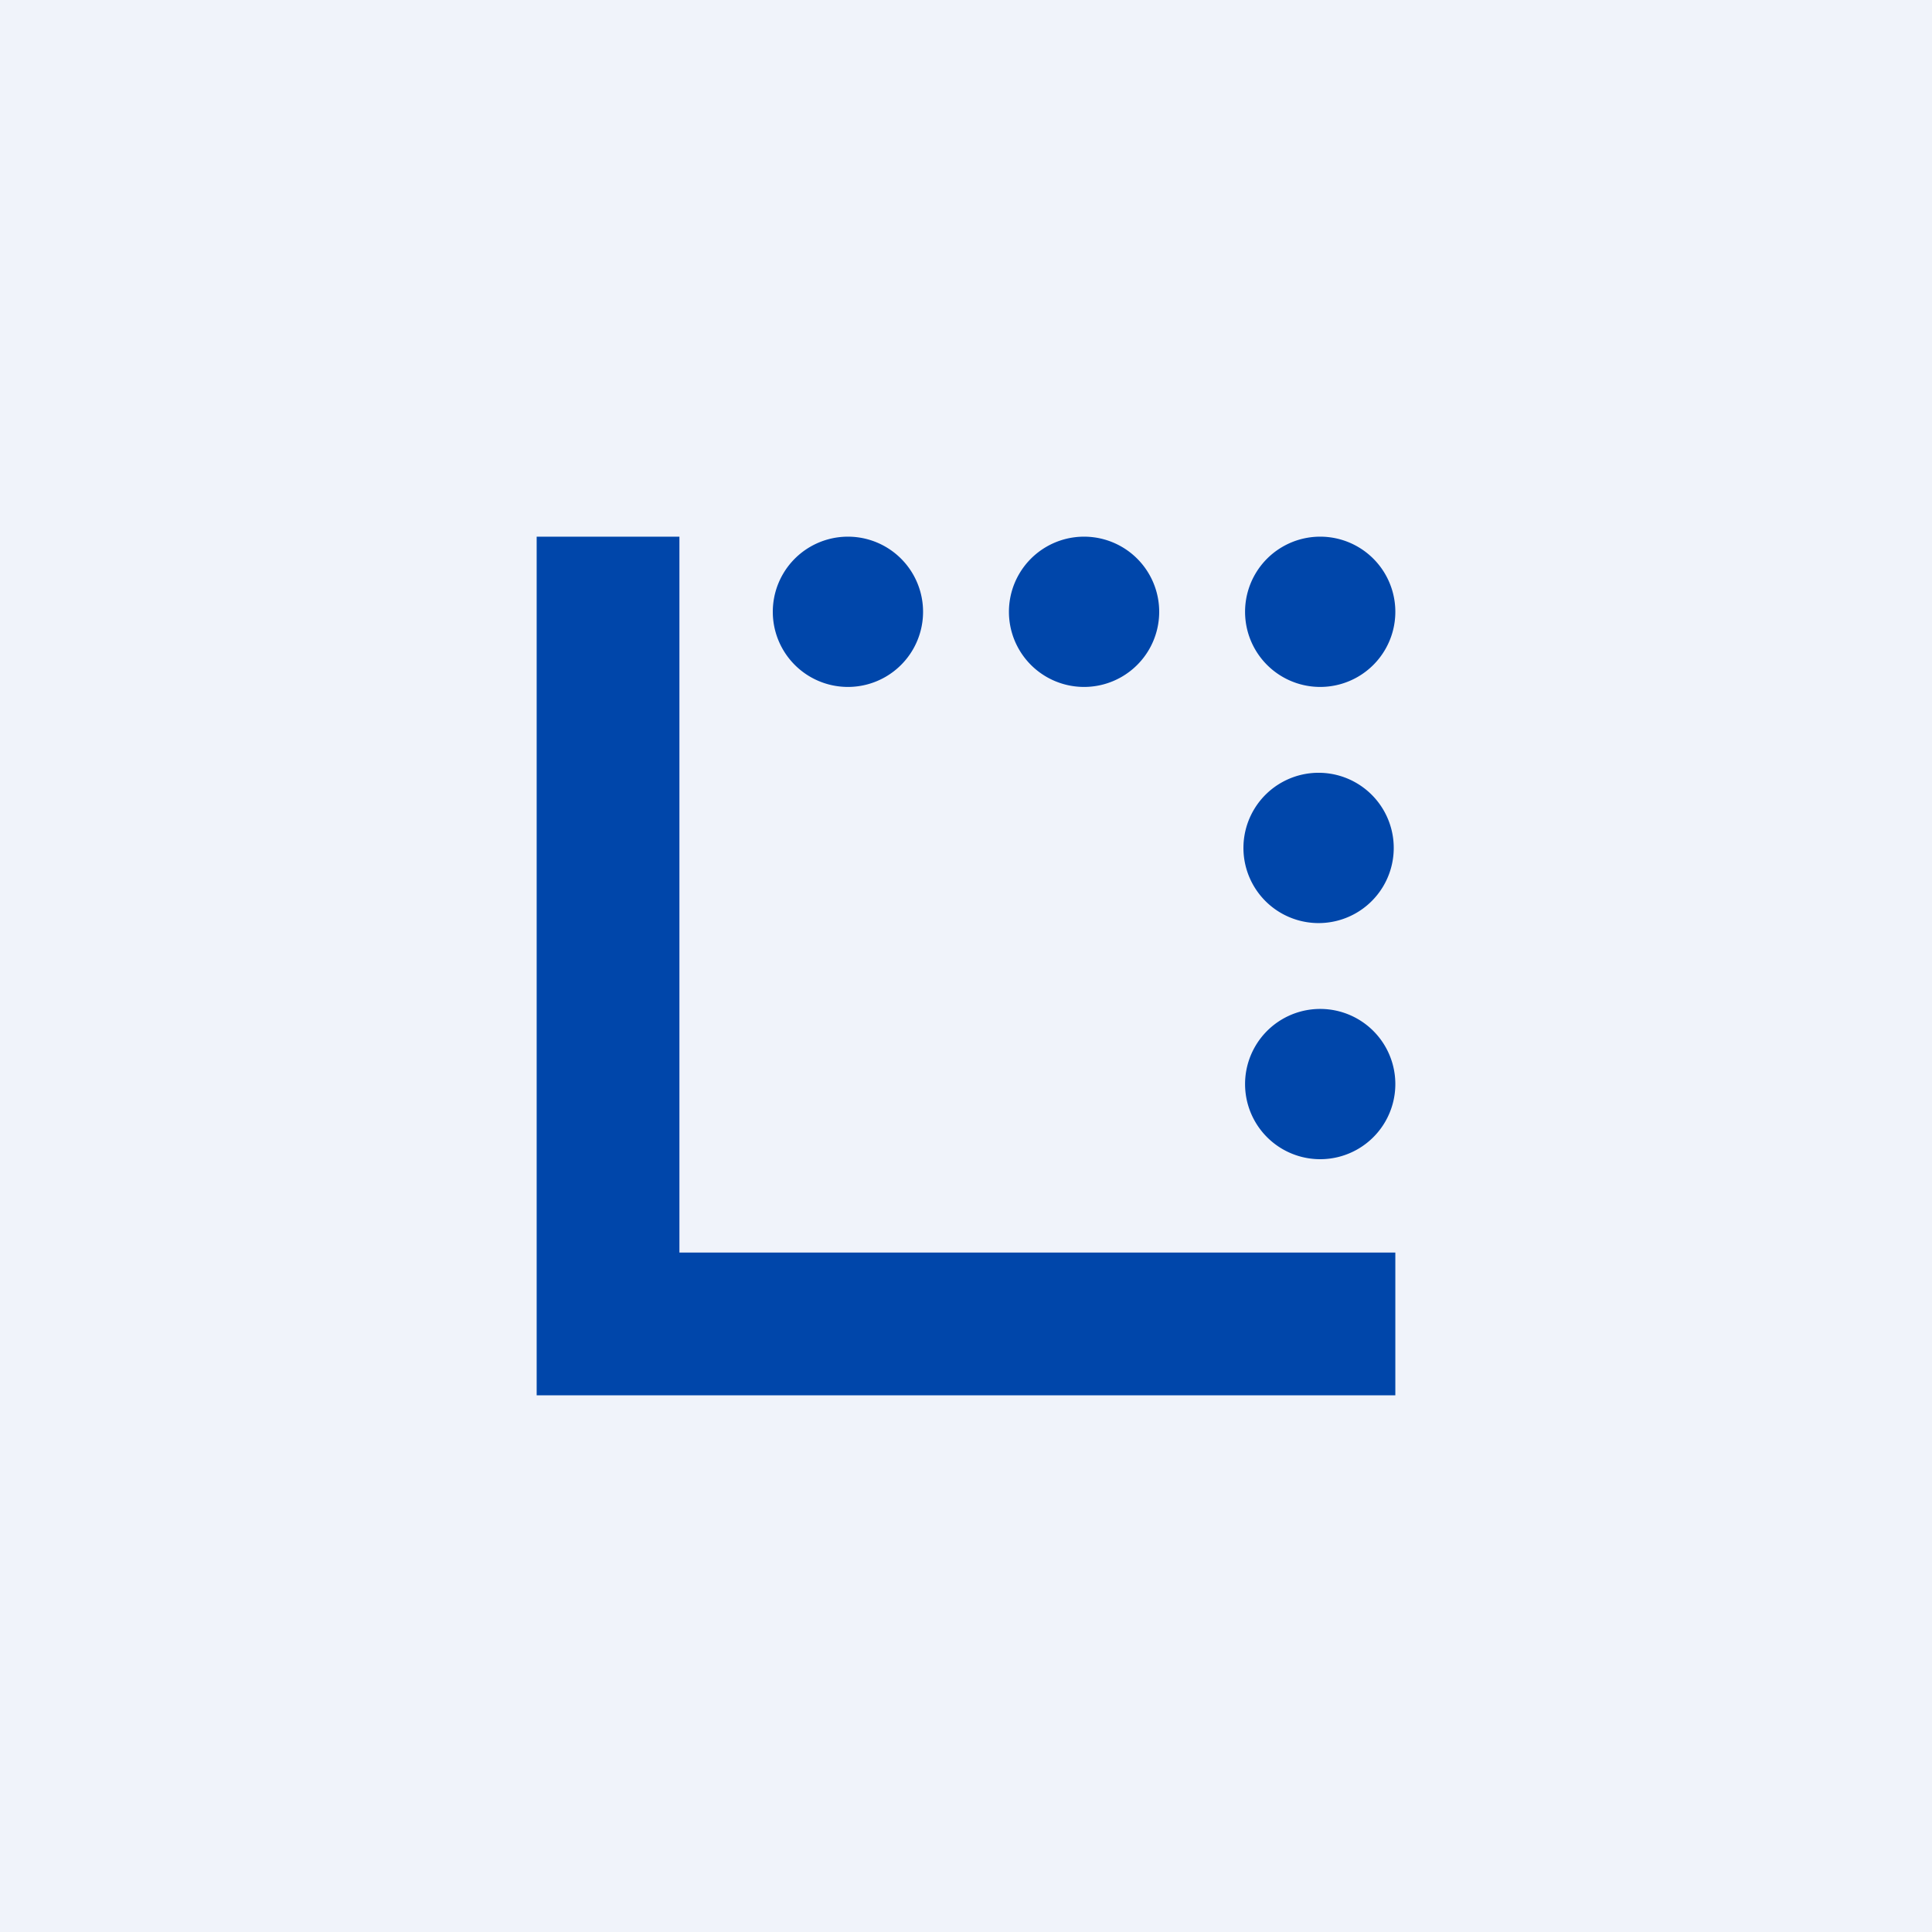 <!-- by TradingView --><svg xmlns="http://www.w3.org/2000/svg" width="18" height="18" viewBox="0 0 18 18"><path fill="#F0F3FA" d="M0 0h18v18H0z"/><path d="M6.33 5H5v8h8v-1.33H6.33V5Zm3.77 1.4a.7.7 0 1 0 0-1.4.7.7 0 0 0 0 1.4Zm2.2 3a.7.7 0 1 0 0 1.4.7.7 0 0 0 0-1.4Zm-4.4-3a.7.7 0 1 0 0-1.4.7.7 0 0 0 0 1.4Zm4.4.8a.7.7 0 1 0-.03 1.4.7.7 0 0 0 .03-1.4Zm.7-1.5a.7.7 0 1 1-1.4 0 .7.7 0 0 1 1.4 0Z" fill="#0046AA"/></svg>